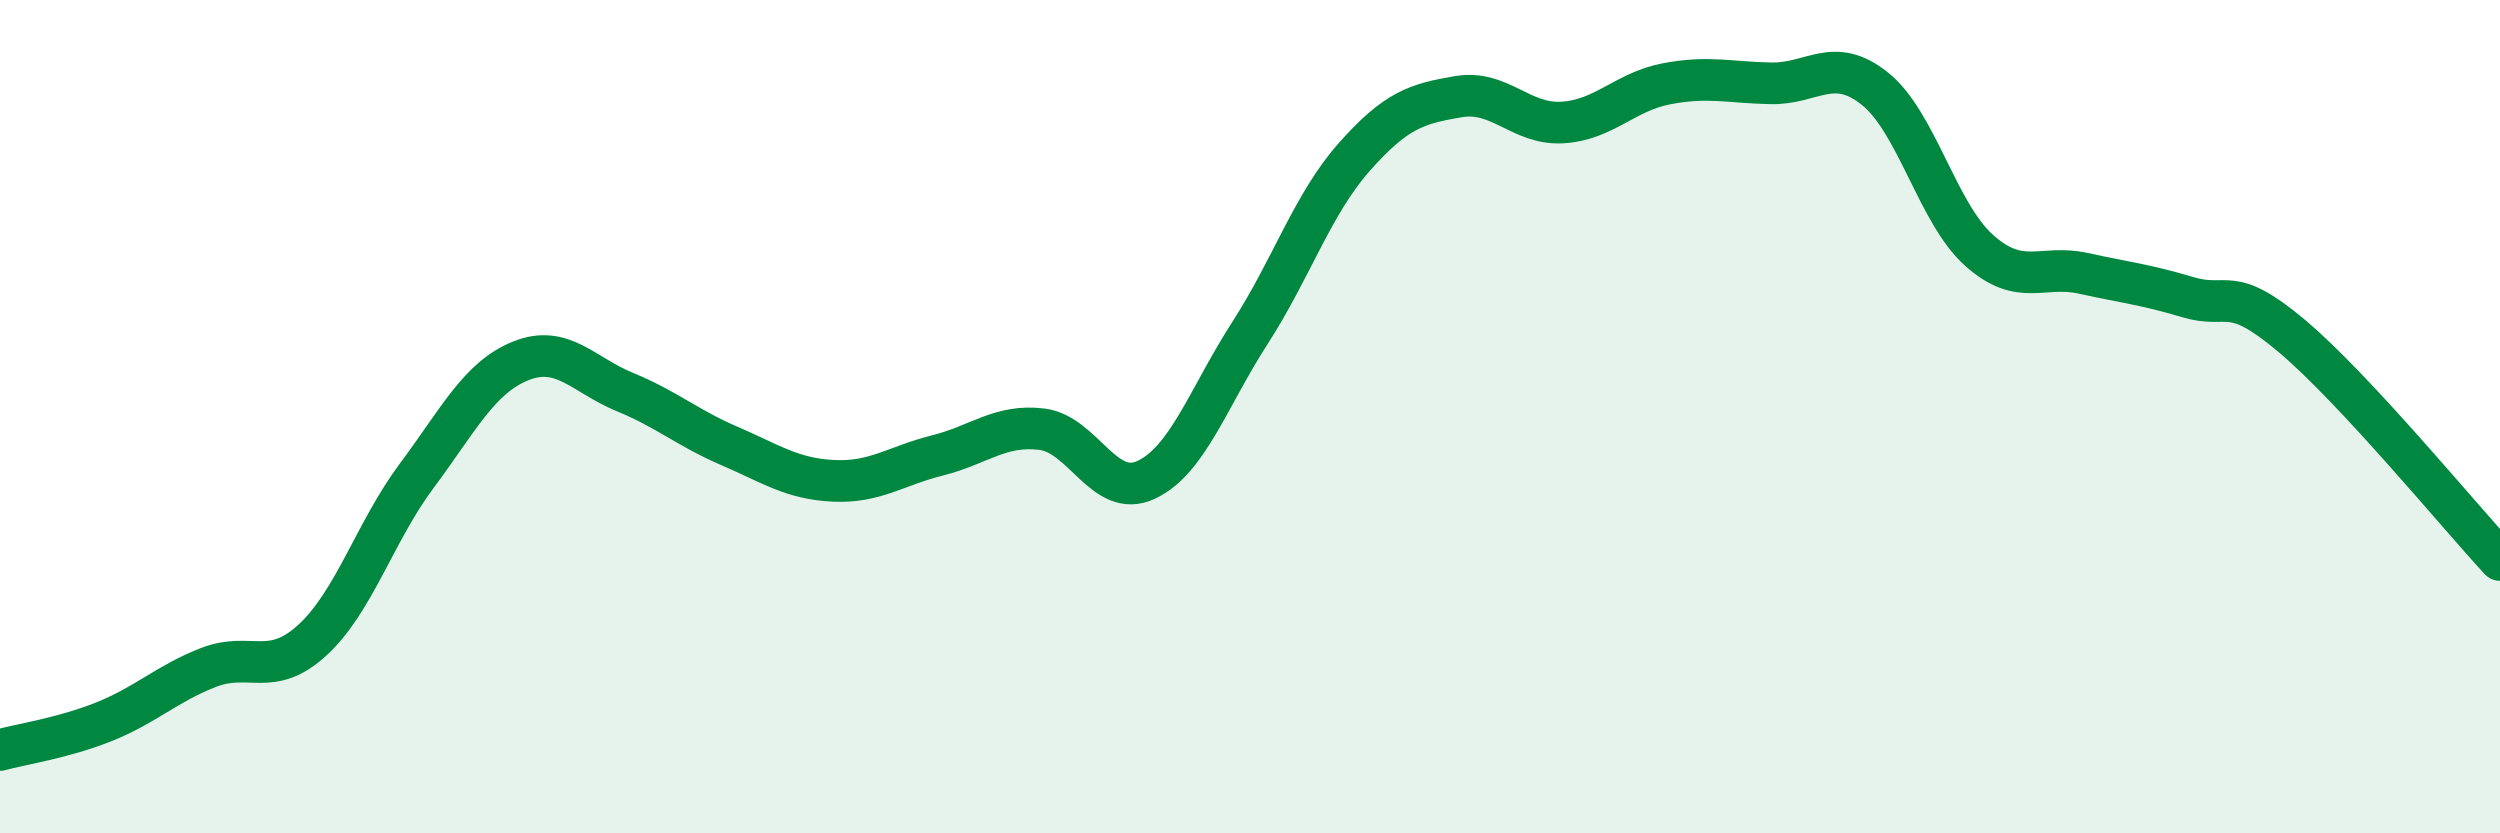 
    <svg width="60" height="20" viewBox="0 0 60 20" xmlns="http://www.w3.org/2000/svg">
      <path
        d="M 0,18 C 0.5,17.86 1.5,17.72 2.5,17.32 C 3.5,16.92 4,16.41 5,16.02 C 6,15.63 6.5,16.28 7.5,15.36 C 8.5,14.44 9,12.76 10,11.42 C 11,10.08 11.5,9.06 12.5,8.66 C 13.5,8.26 14,9 15,9.41 C 16,9.82 16.5,10.27 17.5,10.7 C 18.5,11.13 19,11.49 20,11.54 C 21,11.59 21.5,11.18 22.5,10.93 C 23.5,10.68 24,10.18 25,10.3 C 26,10.42 26.5,11.98 27.5,11.52 C 28.5,11.06 29,9.54 30,7.99 C 31,6.44 31.5,4.9 32.5,3.77 C 33.5,2.64 34,2.49 35,2.32 C 36,2.15 36.5,3 37.5,2.94 C 38.5,2.88 39,2.2 40,2.01 C 41,1.82 41.5,1.98 42.5,2 C 43.5,2.02 44,1.33 45,2.13 C 46,2.93 46.5,5.12 47.5,6.01 C 48.5,6.9 49,6.34 50,6.56 C 51,6.78 51.5,6.83 52.5,7.13 C 53.5,7.43 53.5,6.8 55,8.06 C 56.5,9.32 59,12.36 60,13.44L60 20L0 20Z"
        fill="#008740"
        opacity="0.1"
        stroke-linecap="round"
        stroke-linejoin="round"
      />
      <path
        d="M 0,18 C 0.5,17.86 1.5,17.72 2.5,17.32 C 3.5,16.92 4,16.41 5,16.02 C 6,15.63 6.5,16.28 7.5,15.36 C 8.5,14.44 9,12.76 10,11.42 C 11,10.08 11.5,9.06 12.5,8.66 C 13.5,8.26 14,9 15,9.41 C 16,9.82 16.5,10.27 17.5,10.7 C 18.5,11.13 19,11.49 20,11.54 C 21,11.59 21.5,11.18 22.5,10.93 C 23.5,10.68 24,10.18 25,10.3 C 26,10.42 26.5,11.98 27.5,11.52 C 28.5,11.06 29,9.54 30,7.99 C 31,6.44 31.5,4.9 32.5,3.77 C 33.5,2.64 34,2.49 35,2.32 C 36,2.15 36.5,3 37.5,2.94 C 38.5,2.88 39,2.2 40,2.01 C 41,1.82 41.5,1.98 42.5,2 C 43.5,2.02 44,1.33 45,2.13 C 46,2.93 46.5,5.12 47.5,6.01 C 48.5,6.9 49,6.34 50,6.56 C 51,6.78 51.5,6.83 52.5,7.13 C 53.5,7.43 53.5,6.8 55,8.06 C 56.5,9.32 59,12.36 60,13.44"
        stroke="#008740"
        stroke-width="1"
        fill="none"
        stroke-linecap="round"
        stroke-linejoin="round"
      />
    </svg>
  